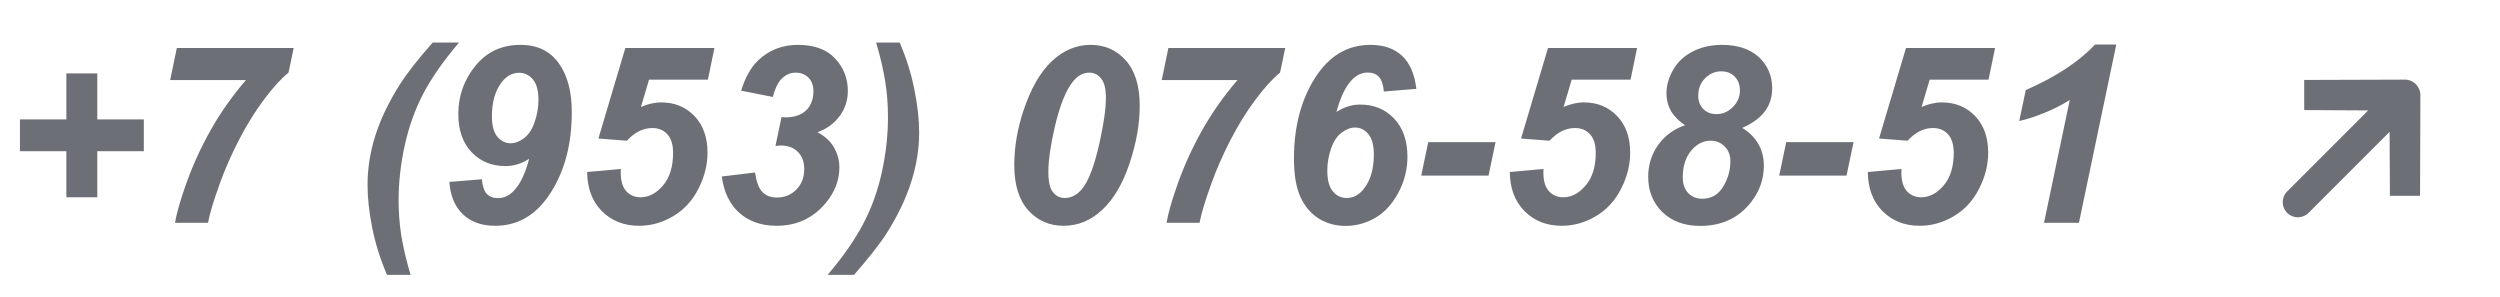 <?xml version="1.0" encoding="UTF-8"?> <svg xmlns="http://www.w3.org/2000/svg" width="202" height="24" viewBox="0 0 202 24" fill="none"><path d="M5.361 15.94V12.219H1.611V9.65H5.361V5.93H7.861V9.65H11.621V12.219H7.861V15.94H5.361ZM13.75 6.467L14.287 3.879H23.73L23.311 5.871C22.712 6.353 22.051 7.079 21.328 8.049C20.605 9.012 19.935 10.093 19.316 11.291C18.704 12.482 18.203 13.615 17.812 14.69C17.272 16.174 16.937 17.277 16.807 18H14.141C14.258 17.284 14.534 16.301 14.971 15.051C15.505 13.514 16.172 12.03 16.973 10.598C17.773 9.165 18.74 7.788 19.873 6.467H13.75ZM33.174 22.209H31.27C30.736 20.965 30.338 19.706 30.078 18.43C29.824 17.16 29.697 15.995 29.697 14.934C29.697 13.605 29.909 12.274 30.332 10.94C30.762 9.598 31.416 8.234 32.295 6.848C32.848 5.962 33.737 4.826 34.961 3.439H37.09C35.846 4.898 34.886 6.268 34.209 7.551C33.538 8.833 33.037 10.23 32.705 11.74C32.373 13.251 32.207 14.729 32.207 16.174C32.207 17.15 32.279 18.101 32.422 19.025C32.572 19.95 32.822 21.011 33.174 22.209ZM36.309 14.699L38.935 14.484C38.988 15.044 39.121 15.438 39.336 15.666C39.557 15.894 39.853 16.008 40.225 16.008C40.7 16.008 41.12 15.822 41.484 15.451C42.018 14.911 42.441 14.038 42.754 12.834C42.148 13.225 41.51 13.42 40.84 13.42C39.733 13.42 38.822 13.046 38.105 12.297C37.389 11.542 37.031 10.513 37.031 9.211C37.031 7.753 37.49 6.457 38.408 5.324C39.326 4.191 40.544 3.625 42.06 3.625C43.402 3.625 44.427 4.113 45.137 5.09C45.846 6.066 46.201 7.388 46.201 9.055C46.201 11.626 45.632 13.801 44.492 15.578C43.359 17.355 41.865 18.244 40.01 18.244C38.922 18.244 38.053 17.935 37.402 17.316C36.751 16.691 36.387 15.819 36.309 14.699ZM43.506 8.078C43.506 7.323 43.356 6.77 43.057 6.418C42.757 6.06 42.386 5.881 41.943 5.881C41.397 5.881 40.928 6.135 40.537 6.643C40.01 7.326 39.746 8.244 39.746 9.396C39.746 10.139 39.893 10.689 40.185 11.047C40.478 11.398 40.837 11.574 41.26 11.574C41.618 11.574 41.979 11.438 42.344 11.164C42.708 10.891 42.992 10.461 43.193 9.875C43.402 9.283 43.506 8.684 43.506 8.078ZM47.441 13.898L50.166 13.654C50.16 13.784 50.156 13.882 50.156 13.947C50.156 14.611 50.303 15.109 50.596 15.441C50.895 15.773 51.283 15.94 51.758 15.94C52.422 15.94 53.024 15.624 53.565 14.992C54.111 14.354 54.385 13.475 54.385 12.355C54.385 11.691 54.232 11.19 53.926 10.852C53.62 10.513 53.213 10.344 52.705 10.344C52.34 10.344 51.986 10.428 51.641 10.598C51.302 10.767 50.973 11.024 50.654 11.369L48.35 11.193L50.527 3.879H57.725L57.197 6.438H52.441L51.787 8.645C52.06 8.521 52.334 8.43 52.607 8.371C52.881 8.306 53.151 8.273 53.418 8.273C54.512 8.273 55.41 8.641 56.113 9.377C56.816 10.113 57.168 11.099 57.168 12.336C57.168 13.325 56.921 14.302 56.426 15.266C55.938 16.223 55.257 16.958 54.385 17.473C53.512 17.987 52.598 18.244 51.641 18.244C50.423 18.244 49.421 17.85 48.633 17.062C47.852 16.275 47.454 15.22 47.441 13.898ZM58.32 14.26L61.006 13.938C61.117 14.699 61.315 15.227 61.602 15.52C61.895 15.812 62.282 15.959 62.764 15.959C63.402 15.959 63.929 15.744 64.346 15.315C64.769 14.885 64.981 14.335 64.981 13.664C64.981 13.078 64.811 12.616 64.473 12.277C64.134 11.932 63.678 11.76 63.105 11.76C62.962 11.76 62.812 11.773 62.656 11.799L63.145 9.465C63.242 9.478 63.337 9.484 63.428 9.484C64.176 9.484 64.746 9.296 65.137 8.918C65.527 8.534 65.723 8.016 65.723 7.365C65.723 6.903 65.589 6.538 65.322 6.271C65.062 6.005 64.717 5.871 64.287 5.871C63.883 5.871 63.522 6.021 63.203 6.32C62.884 6.613 62.63 7.118 62.441 7.834L59.883 7.326C60.208 6.271 60.661 5.461 61.24 4.895C62.119 4.048 63.2 3.625 64.482 3.625C65.797 3.625 66.797 3.993 67.481 4.729C68.164 5.458 68.506 6.333 68.506 7.355C68.506 8.098 68.288 8.768 67.852 9.367C67.415 9.966 66.816 10.406 66.055 10.685C66.66 11.005 67.106 11.418 67.393 11.926C67.679 12.434 67.822 12.964 67.822 13.518C67.822 14.572 67.448 15.542 66.699 16.428C65.677 17.639 64.359 18.244 62.744 18.244C61.533 18.244 60.534 17.899 59.746 17.209C58.965 16.512 58.49 15.529 58.32 14.26ZM70.791 3.439H72.695C73.229 4.676 73.623 5.933 73.877 7.209C74.137 8.485 74.268 9.65 74.268 10.705C74.268 12.033 74.053 13.368 73.623 14.709C73.2 16.044 72.549 17.408 71.67 18.801C71.11 19.686 70.221 20.822 69.004 22.209H66.875C68.112 20.751 69.066 19.384 69.736 18.107C70.413 16.831 70.918 15.438 71.25 13.928C71.582 12.411 71.748 10.926 71.748 9.475C71.748 8.492 71.676 7.541 71.533 6.623C71.39 5.699 71.143 4.637 70.791 3.439ZM81.953 13.342C81.953 11.903 82.197 10.445 82.686 8.967C83.284 7.163 84.053 5.822 84.99 4.943C85.928 4.064 86.969 3.625 88.115 3.625C89.274 3.625 90.225 4.045 90.967 4.885C91.716 5.725 92.09 6.945 92.09 8.547C92.09 10.012 91.816 11.561 91.269 13.195C90.729 14.823 89.997 16.073 89.072 16.945C88.148 17.811 87.106 18.244 85.947 18.244C84.788 18.244 83.831 17.824 83.076 16.984C82.328 16.145 81.953 14.93 81.953 13.342ZM84.707 13.908C84.707 14.676 84.831 15.217 85.078 15.529C85.326 15.842 85.644 15.998 86.035 15.998C86.556 15.998 87.018 15.757 87.422 15.275C87.962 14.631 88.441 13.361 88.857 11.467C89.189 9.963 89.356 8.771 89.356 7.893C89.356 7.176 89.228 6.662 88.975 6.35C88.727 6.031 88.408 5.871 88.018 5.871C87.523 5.871 87.083 6.109 86.699 6.584C86.133 7.274 85.644 8.488 85.234 10.227C84.883 11.73 84.707 12.958 84.707 13.908ZM93.867 6.467L94.404 3.879H103.848L103.428 5.871C102.829 6.353 102.168 7.079 101.445 8.049C100.723 9.012 100.052 10.093 99.434 11.291C98.822 12.482 98.32 13.615 97.93 14.69C97.389 16.174 97.054 17.277 96.924 18H94.258C94.375 17.284 94.652 16.301 95.088 15.051C95.622 13.514 96.289 12.03 97.09 10.598C97.891 9.165 98.857 7.788 99.99 6.467H93.867ZM114.443 7.18L111.816 7.395C111.764 6.828 111.628 6.431 111.406 6.203C111.191 5.975 110.898 5.861 110.527 5.861C110.052 5.861 109.629 6.05 109.258 6.428C108.73 6.968 108.307 7.84 107.988 9.045C108.594 8.648 109.235 8.449 109.912 8.449C111.019 8.449 111.93 8.827 112.646 9.582C113.363 10.337 113.721 11.366 113.721 12.668C113.721 13.703 113.47 14.683 112.969 15.607C112.467 16.525 111.842 17.196 111.094 17.619C110.345 18.042 109.554 18.254 108.721 18.254C107.92 18.254 107.197 18.055 106.553 17.658C105.915 17.255 105.42 16.669 105.068 15.9C104.723 15.132 104.551 14.104 104.551 12.815C104.551 10.256 105.117 8.085 106.25 6.301C107.383 4.517 108.877 3.625 110.732 3.625C111.8 3.625 112.65 3.918 113.281 4.504C113.913 5.09 114.3 5.982 114.443 7.18ZM107.246 13.791C107.246 14.546 107.396 15.103 107.695 15.461C107.995 15.819 108.366 15.998 108.809 15.998C109.355 15.998 109.824 15.744 110.215 15.236C110.742 14.553 111.006 13.635 111.006 12.482C111.006 11.74 110.859 11.193 110.566 10.842C110.273 10.484 109.915 10.305 109.492 10.305C109.134 10.305 108.773 10.441 108.408 10.715C108.044 10.982 107.757 11.412 107.549 12.004C107.347 12.59 107.246 13.185 107.246 13.791ZM115.4 11.486H120.84L120.273 14.191H114.834L115.4 11.486ZM121.992 13.898L124.717 13.654C124.71 13.784 124.707 13.882 124.707 13.947C124.707 14.611 124.854 15.109 125.146 15.441C125.446 15.773 125.833 15.94 126.309 15.94C126.973 15.94 127.575 15.624 128.115 14.992C128.662 14.354 128.936 13.475 128.936 12.355C128.936 11.691 128.783 11.19 128.477 10.852C128.171 10.513 127.764 10.344 127.256 10.344C126.891 10.344 126.536 10.428 126.191 10.598C125.853 10.767 125.524 11.024 125.205 11.369L122.9 11.193L125.078 3.879H132.275L131.748 6.438H126.992L126.338 8.645C126.611 8.521 126.885 8.43 127.158 8.371C127.432 8.306 127.702 8.273 127.969 8.273C129.062 8.273 129.961 8.641 130.664 9.377C131.367 10.113 131.719 11.099 131.719 12.336C131.719 13.325 131.471 14.302 130.977 15.266C130.488 16.223 129.808 16.958 128.936 17.473C128.063 17.987 127.148 18.244 126.191 18.244C124.974 18.244 123.971 17.85 123.184 17.062C122.402 16.275 122.005 15.22 121.992 13.898ZM136.152 10.119C135.651 9.787 135.273 9.406 135.02 8.977C134.772 8.54 134.648 8.059 134.648 7.531C134.648 6.919 134.824 6.298 135.176 5.666C135.527 5.035 136.051 4.536 136.748 4.172C137.451 3.807 138.245 3.625 139.131 3.625C140.407 3.625 141.403 3.957 142.119 4.621C142.835 5.285 143.193 6.125 143.193 7.141C143.193 7.857 142.992 8.482 142.588 9.016C142.184 9.543 141.579 9.982 140.771 10.334C141.357 10.692 141.794 11.128 142.08 11.643C142.373 12.15 142.52 12.733 142.52 13.391C142.52 14.471 142.174 15.454 141.484 16.34C140.482 17.616 139.111 18.254 137.373 18.254C136.11 18.254 135.094 17.883 134.326 17.141C133.558 16.392 133.174 15.441 133.174 14.289C133.174 13.332 133.441 12.476 133.975 11.721C134.508 10.966 135.234 10.432 136.152 10.119ZM137.217 7.717C137.217 8.166 137.354 8.531 137.627 8.811C137.9 9.084 138.255 9.221 138.691 9.221C139.193 9.221 139.632 9.032 140.01 8.654C140.394 8.27 140.586 7.824 140.586 7.316C140.586 6.854 140.446 6.48 140.166 6.193C139.886 5.907 139.528 5.764 139.092 5.764C138.577 5.764 138.135 5.952 137.764 6.33C137.399 6.708 137.217 7.17 137.217 7.717ZM135.967 14.338C135.967 14.872 136.113 15.292 136.406 15.598C136.699 15.904 137.08 16.057 137.549 16.057C138.271 16.057 138.828 15.738 139.219 15.1C139.616 14.462 139.814 13.768 139.814 13.02C139.814 12.538 139.661 12.144 139.355 11.838C139.056 11.525 138.672 11.369 138.203 11.369C137.617 11.369 137.096 11.639 136.641 12.18C136.191 12.72 135.967 13.44 135.967 14.338ZM144.326 11.486H149.766L149.199 14.191H143.76L144.326 11.486ZM150.918 13.898L153.643 13.654C153.636 13.784 153.633 13.882 153.633 13.947C153.633 14.611 153.779 15.109 154.072 15.441C154.372 15.773 154.759 15.94 155.234 15.94C155.898 15.94 156.501 15.624 157.041 14.992C157.588 14.354 157.861 13.475 157.861 12.355C157.861 11.691 157.708 11.19 157.402 10.852C157.096 10.513 156.689 10.344 156.182 10.344C155.817 10.344 155.462 10.428 155.117 10.598C154.779 10.767 154.45 11.024 154.131 11.369L151.826 11.193L154.004 3.879H161.201L160.674 6.438H155.918L155.264 8.645C155.537 8.521 155.811 8.43 156.084 8.371C156.357 8.306 156.628 8.273 156.895 8.273C157.988 8.273 158.887 8.641 159.59 9.377C160.293 10.113 160.645 11.099 160.645 12.336C160.645 13.325 160.397 14.302 159.902 15.266C159.414 16.223 158.734 16.958 157.861 17.473C156.989 17.987 156.074 18.244 155.117 18.244C153.9 18.244 152.897 17.85 152.109 17.062C151.328 16.275 150.931 15.22 150.918 13.898ZM163.154 9.777L163.682 7.277C166.097 6.223 167.965 4.995 169.287 3.596H170.996L167.979 18H165.156L167.236 8.078C166.65 8.456 165.973 8.801 165.205 9.113C164.443 9.426 163.76 9.647 163.154 9.777Z" fill="#6C7076"></path><path d="M184.801 17.199C184.323 16.721 184.323 15.946 184.801 15.468C185.215 15.054 190.056 10.213 191.347 8.922L186.18 8.894L186.18 6.46L194.323 6.433C194.661 6.432 194.972 6.575 195.2 6.802C195.426 7.028 195.567 7.339 195.567 7.677L195.54 15.819L193.105 15.819L193.078 10.653C191.787 11.944 186.946 16.785 186.532 17.199C186.054 17.677 185.279 17.677 184.801 17.199Z" fill="#6C7076"></path></svg> 
